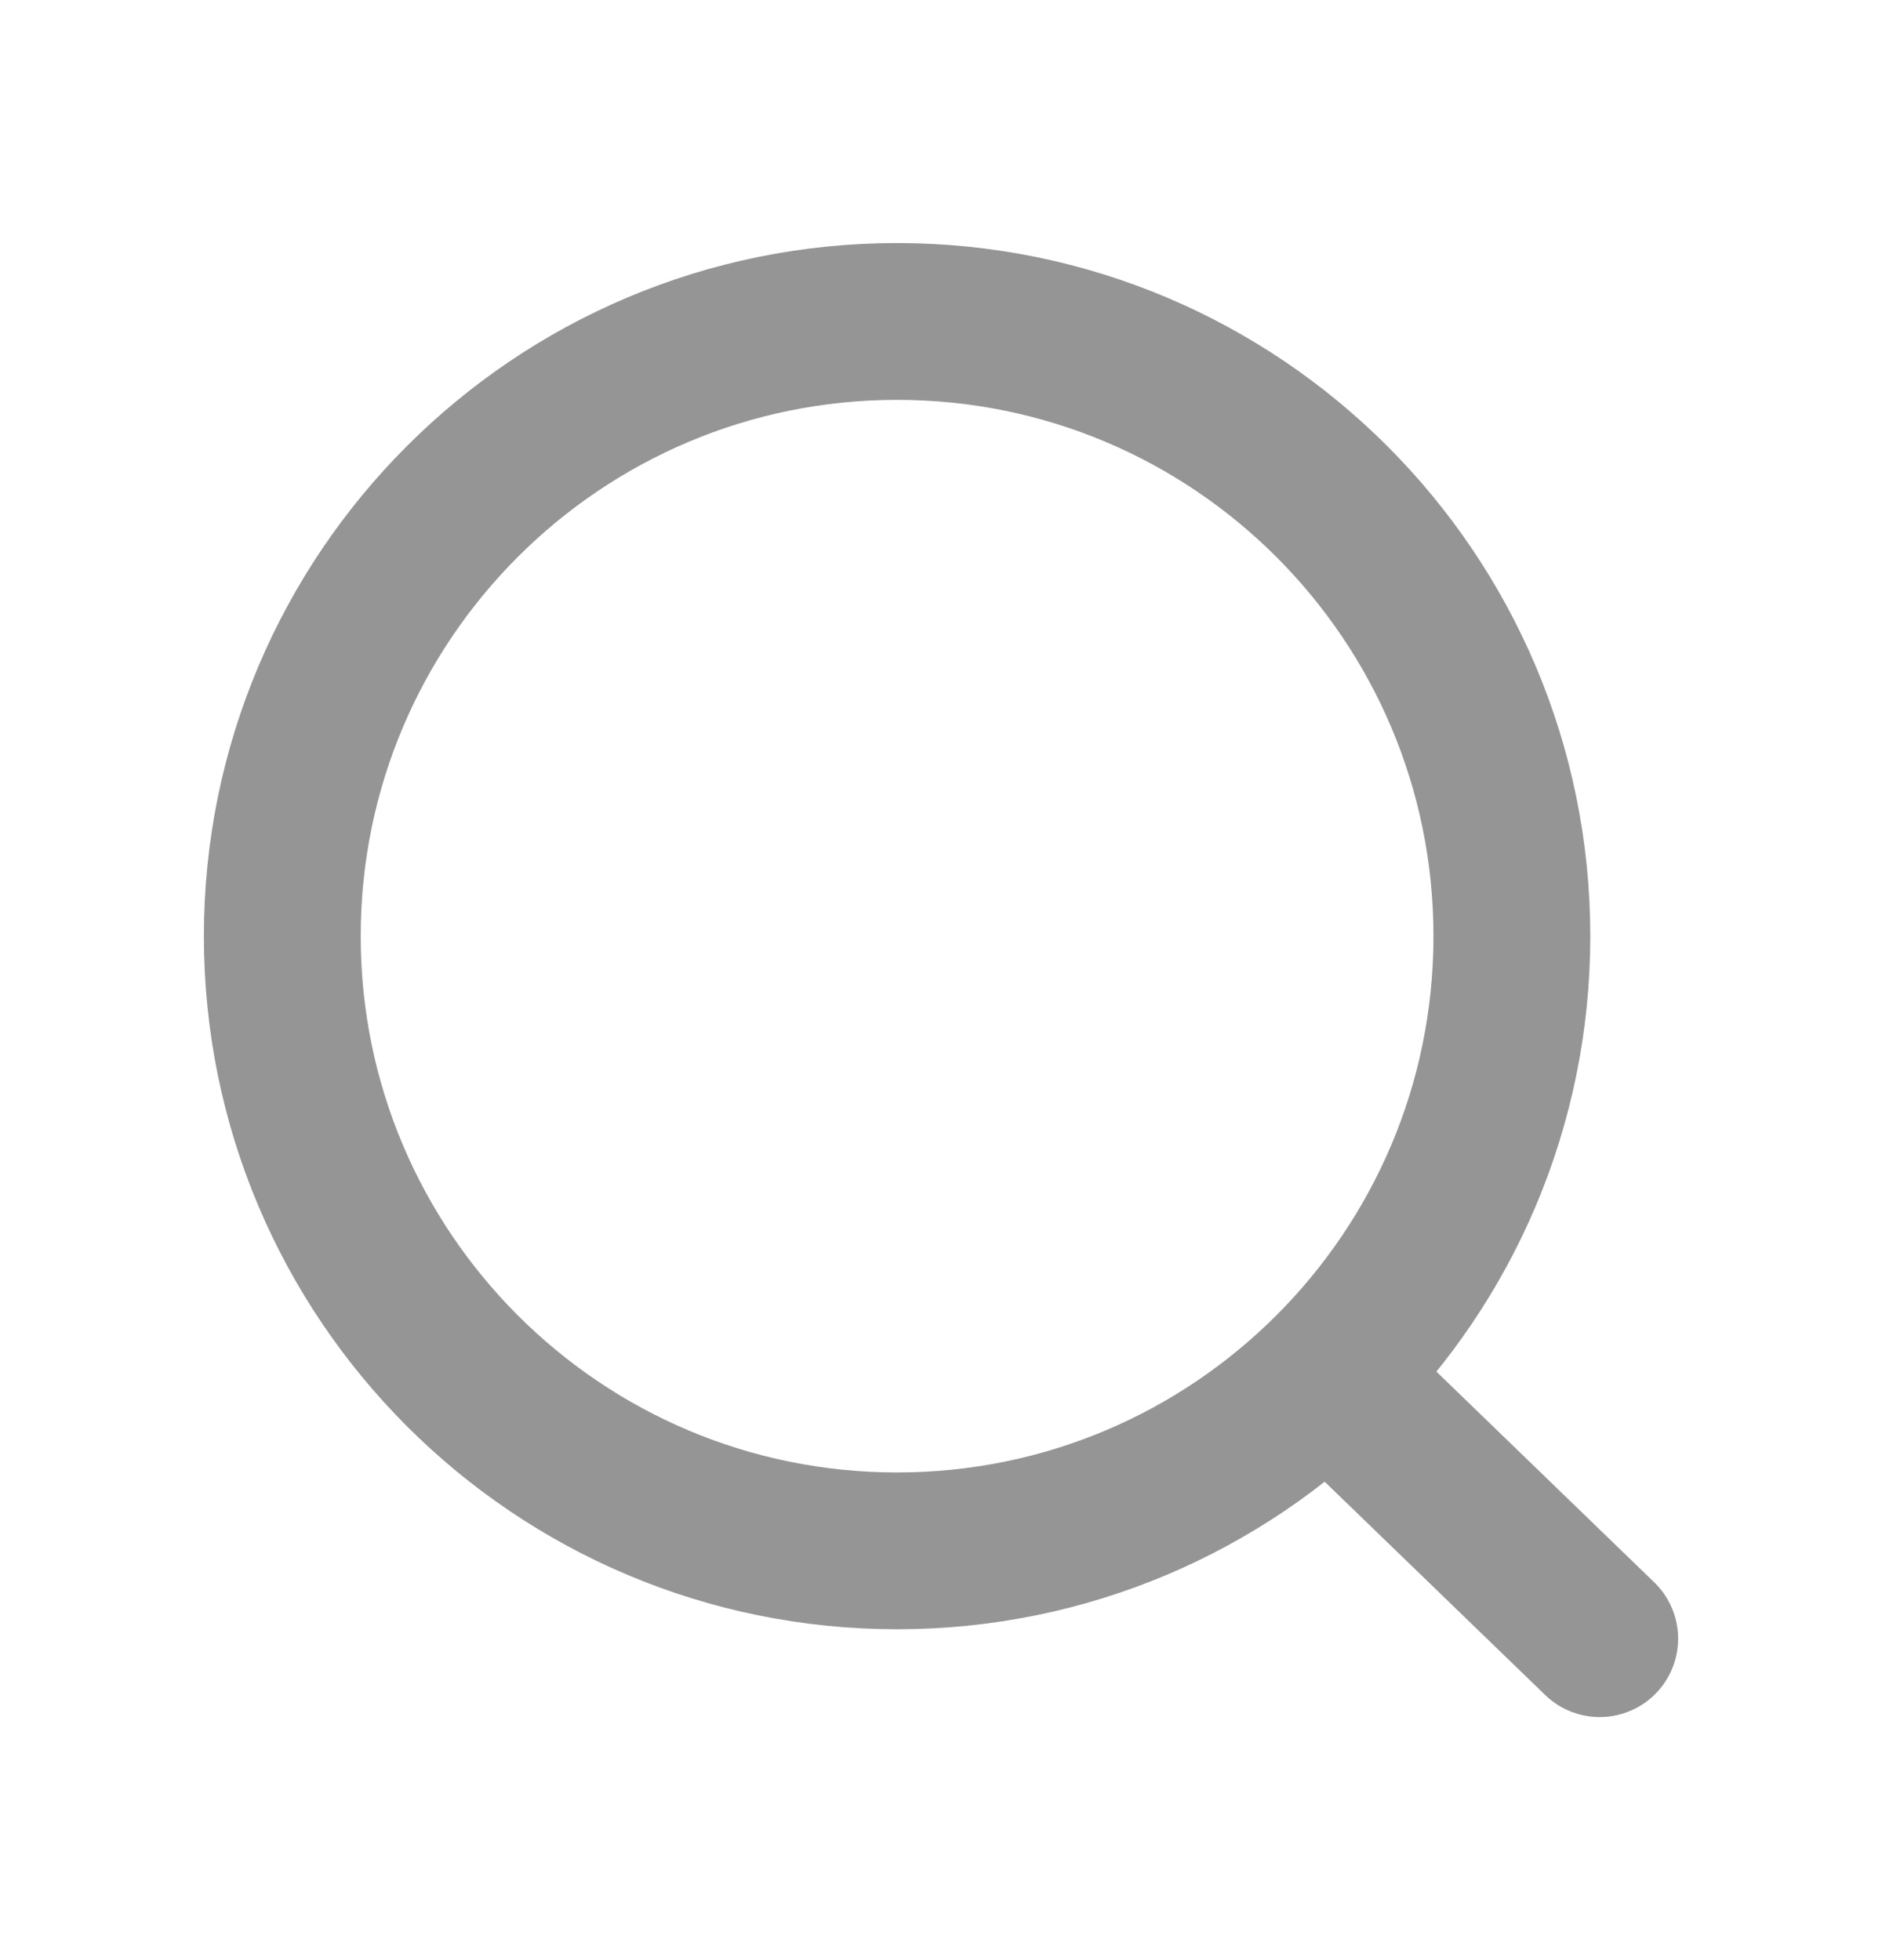 <svg width="24" height="25" viewBox="0 0 24 25" fill="none" xmlns="http://www.w3.org/2000/svg">
<g id="search-01">
<path id="Icon" d="M16.927 17.54L20.4 20.9M19.28 11.94C19.28 16.27 15.77 19.78 11.44 19.78C7.11 19.78 3.6 16.27 3.6 11.94C3.6 7.61 7.11 4.1 11.44 4.1C15.77 4.1 19.28 7.61 19.28 11.94Z" stroke="#959595" stroke-width="2" stroke-linecap="round"/>
</g>
</svg>
